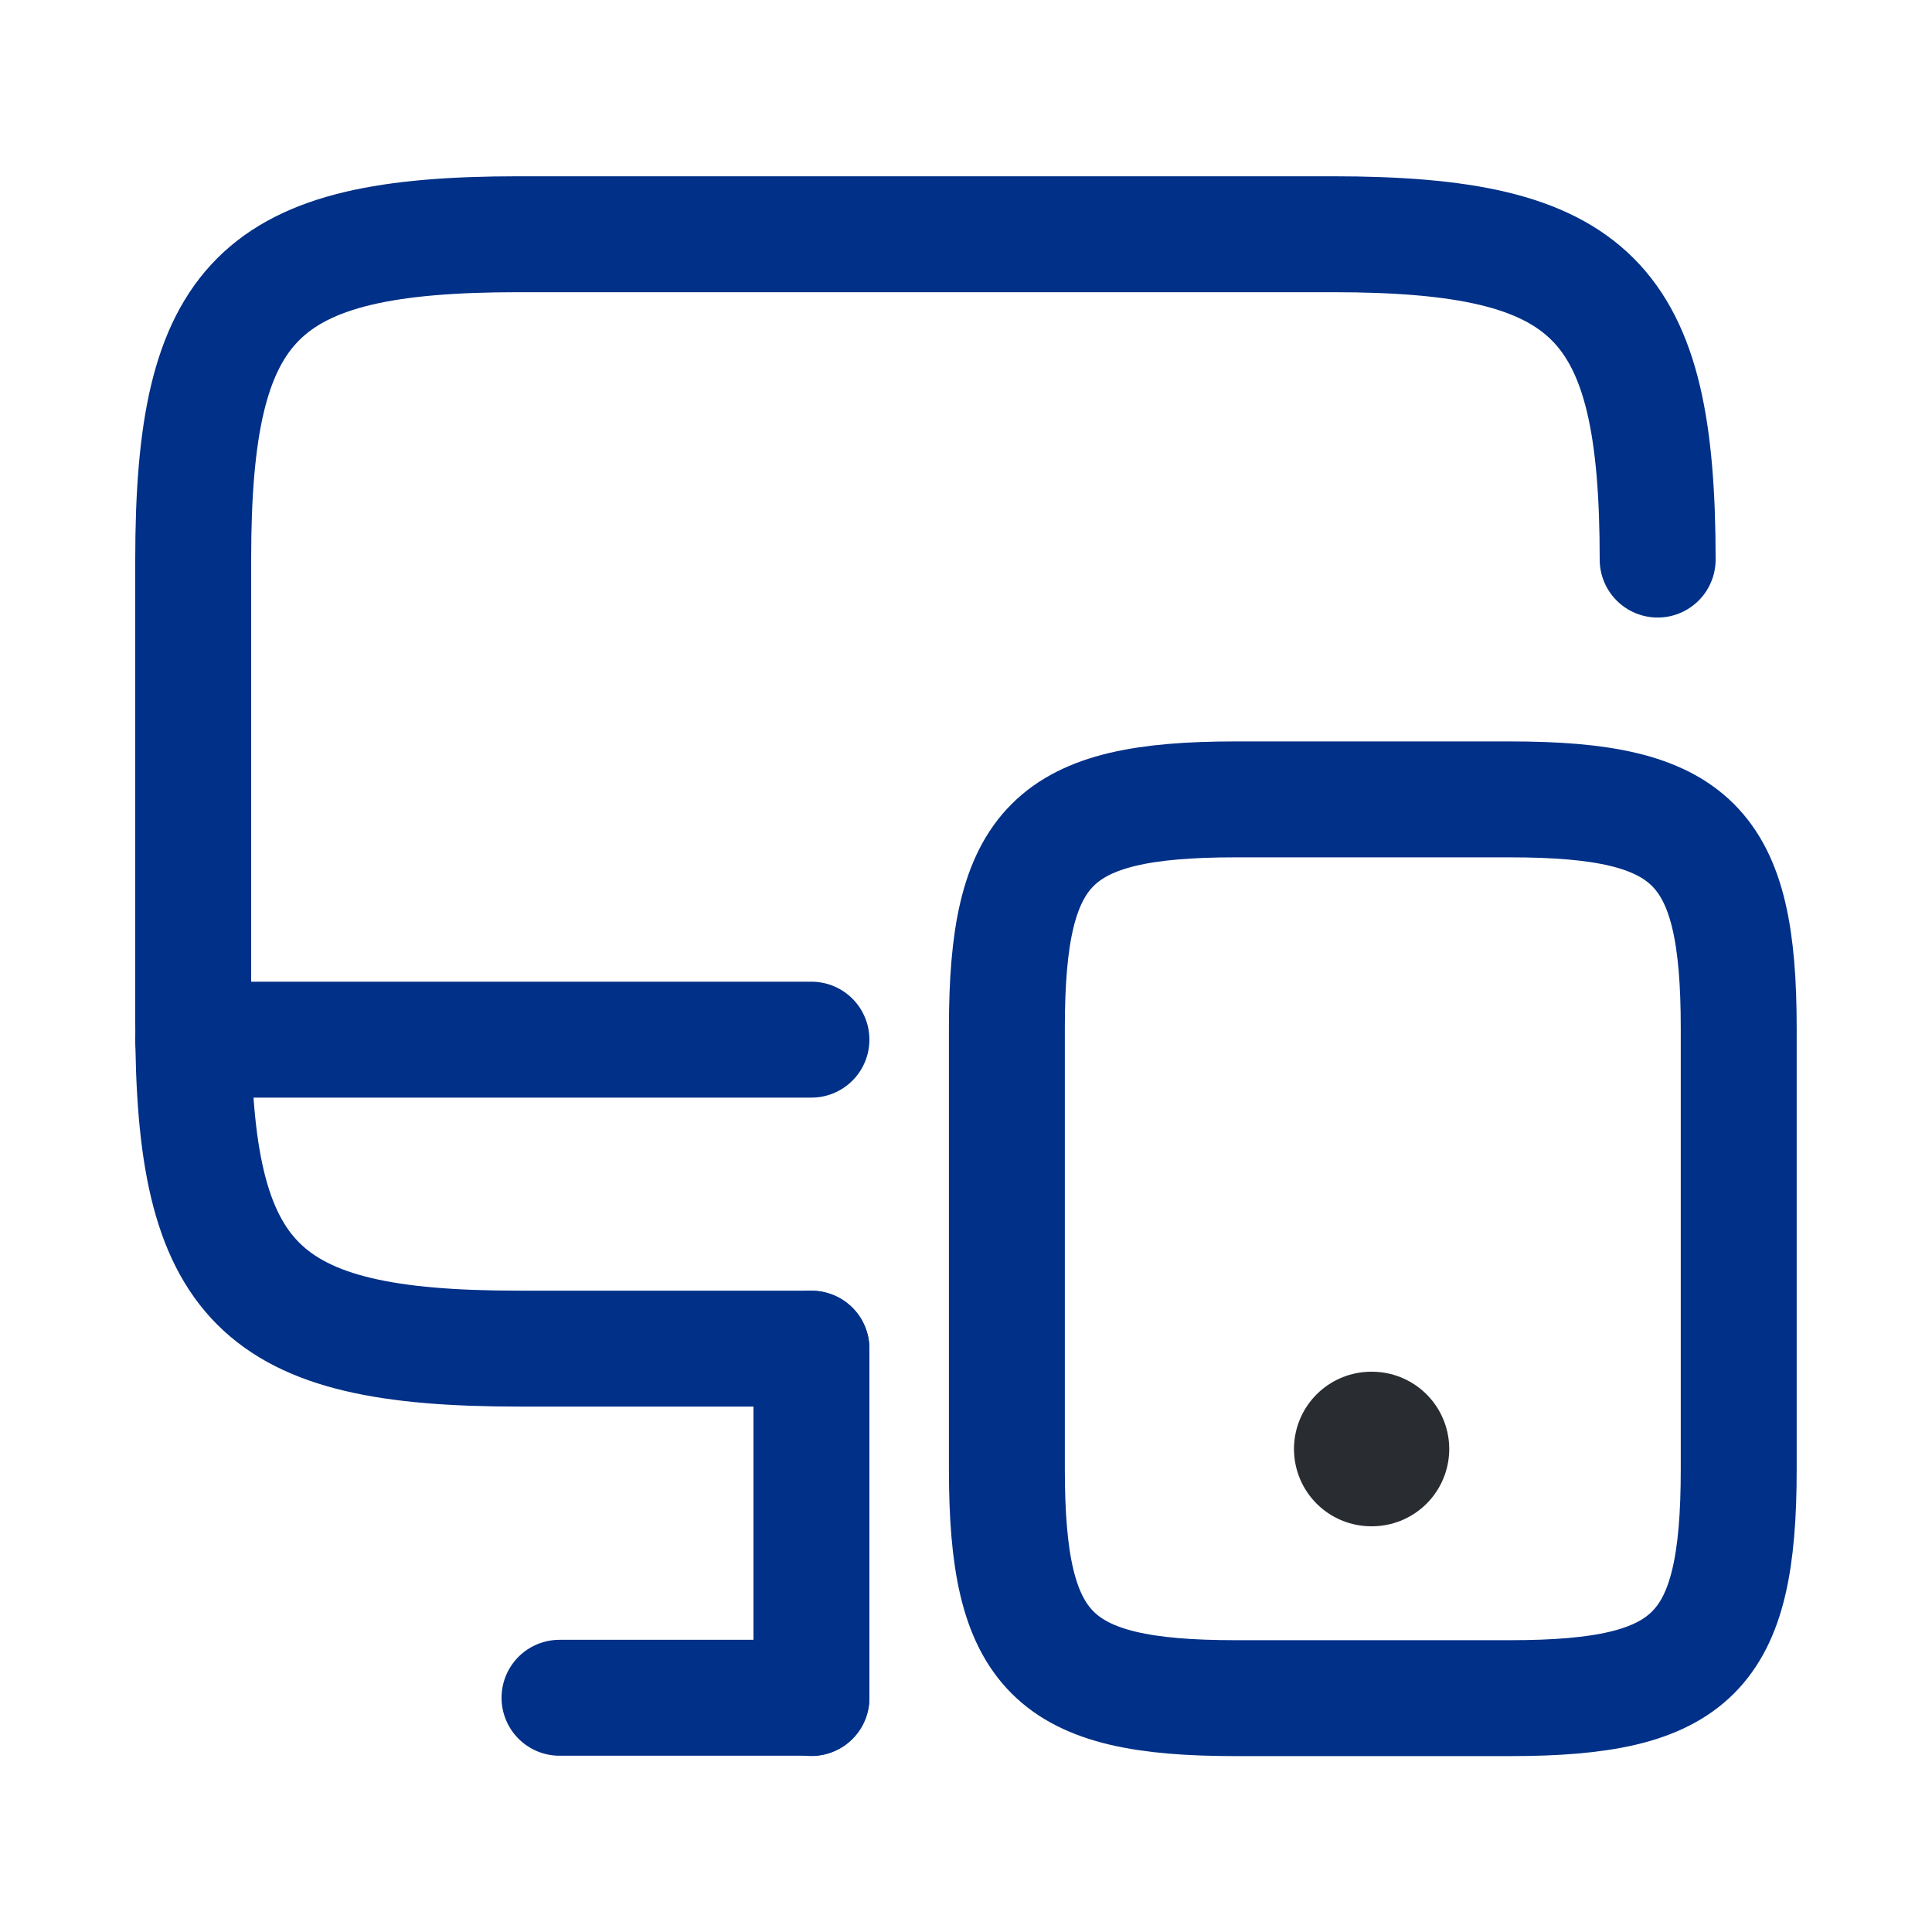 <svg width="25" height="25" viewBox="0 0 25 25" fill="none" xmlns="http://www.w3.org/2000/svg">
  <path d="M10.5 17.451H6.71C3.34 17.451 2.5 16.611 2.5 13.241V7.241C2.5 3.871 3.34 3.031 6.71 3.031H17.24C20.61 3.031 21.45 3.871 21.45 7.241" stroke="#003087" stroke-width="1.5" stroke-linecap="round" stroke-linejoin="round"/>
  <path d="M10.5 21.973V17.453" stroke="#003087" stroke-width="1.5" stroke-linecap="round" stroke-linejoin="round"/>
  <path d="M2.5 13.453H10.5" stroke="#003087" stroke-width="1.5" stroke-linecap="round" stroke-linejoin="round"/>
  <path d="M7.24 21.969H10.5" stroke="#003087" stroke-width="1.5" stroke-linecap="round" stroke-linejoin="round"/>
  <path d="M22.499 13.304V19.014C22.499 21.384 21.909 21.974 19.539 21.974H15.989C13.619 21.974 13.029 21.384 13.029 19.014V13.304C13.029 10.934 13.619 10.344 15.989 10.344H19.539C21.909 10.344 22.499 10.934 22.499 13.304Z" stroke="#003087" stroke-width="1.5" stroke-linecap="round" stroke-linejoin="round"/>
  <path d="M17.744 18.75H17.753" stroke="#292D32" stroke-width="2" stroke-linecap="round" stroke-linejoin="round"/>
</svg>